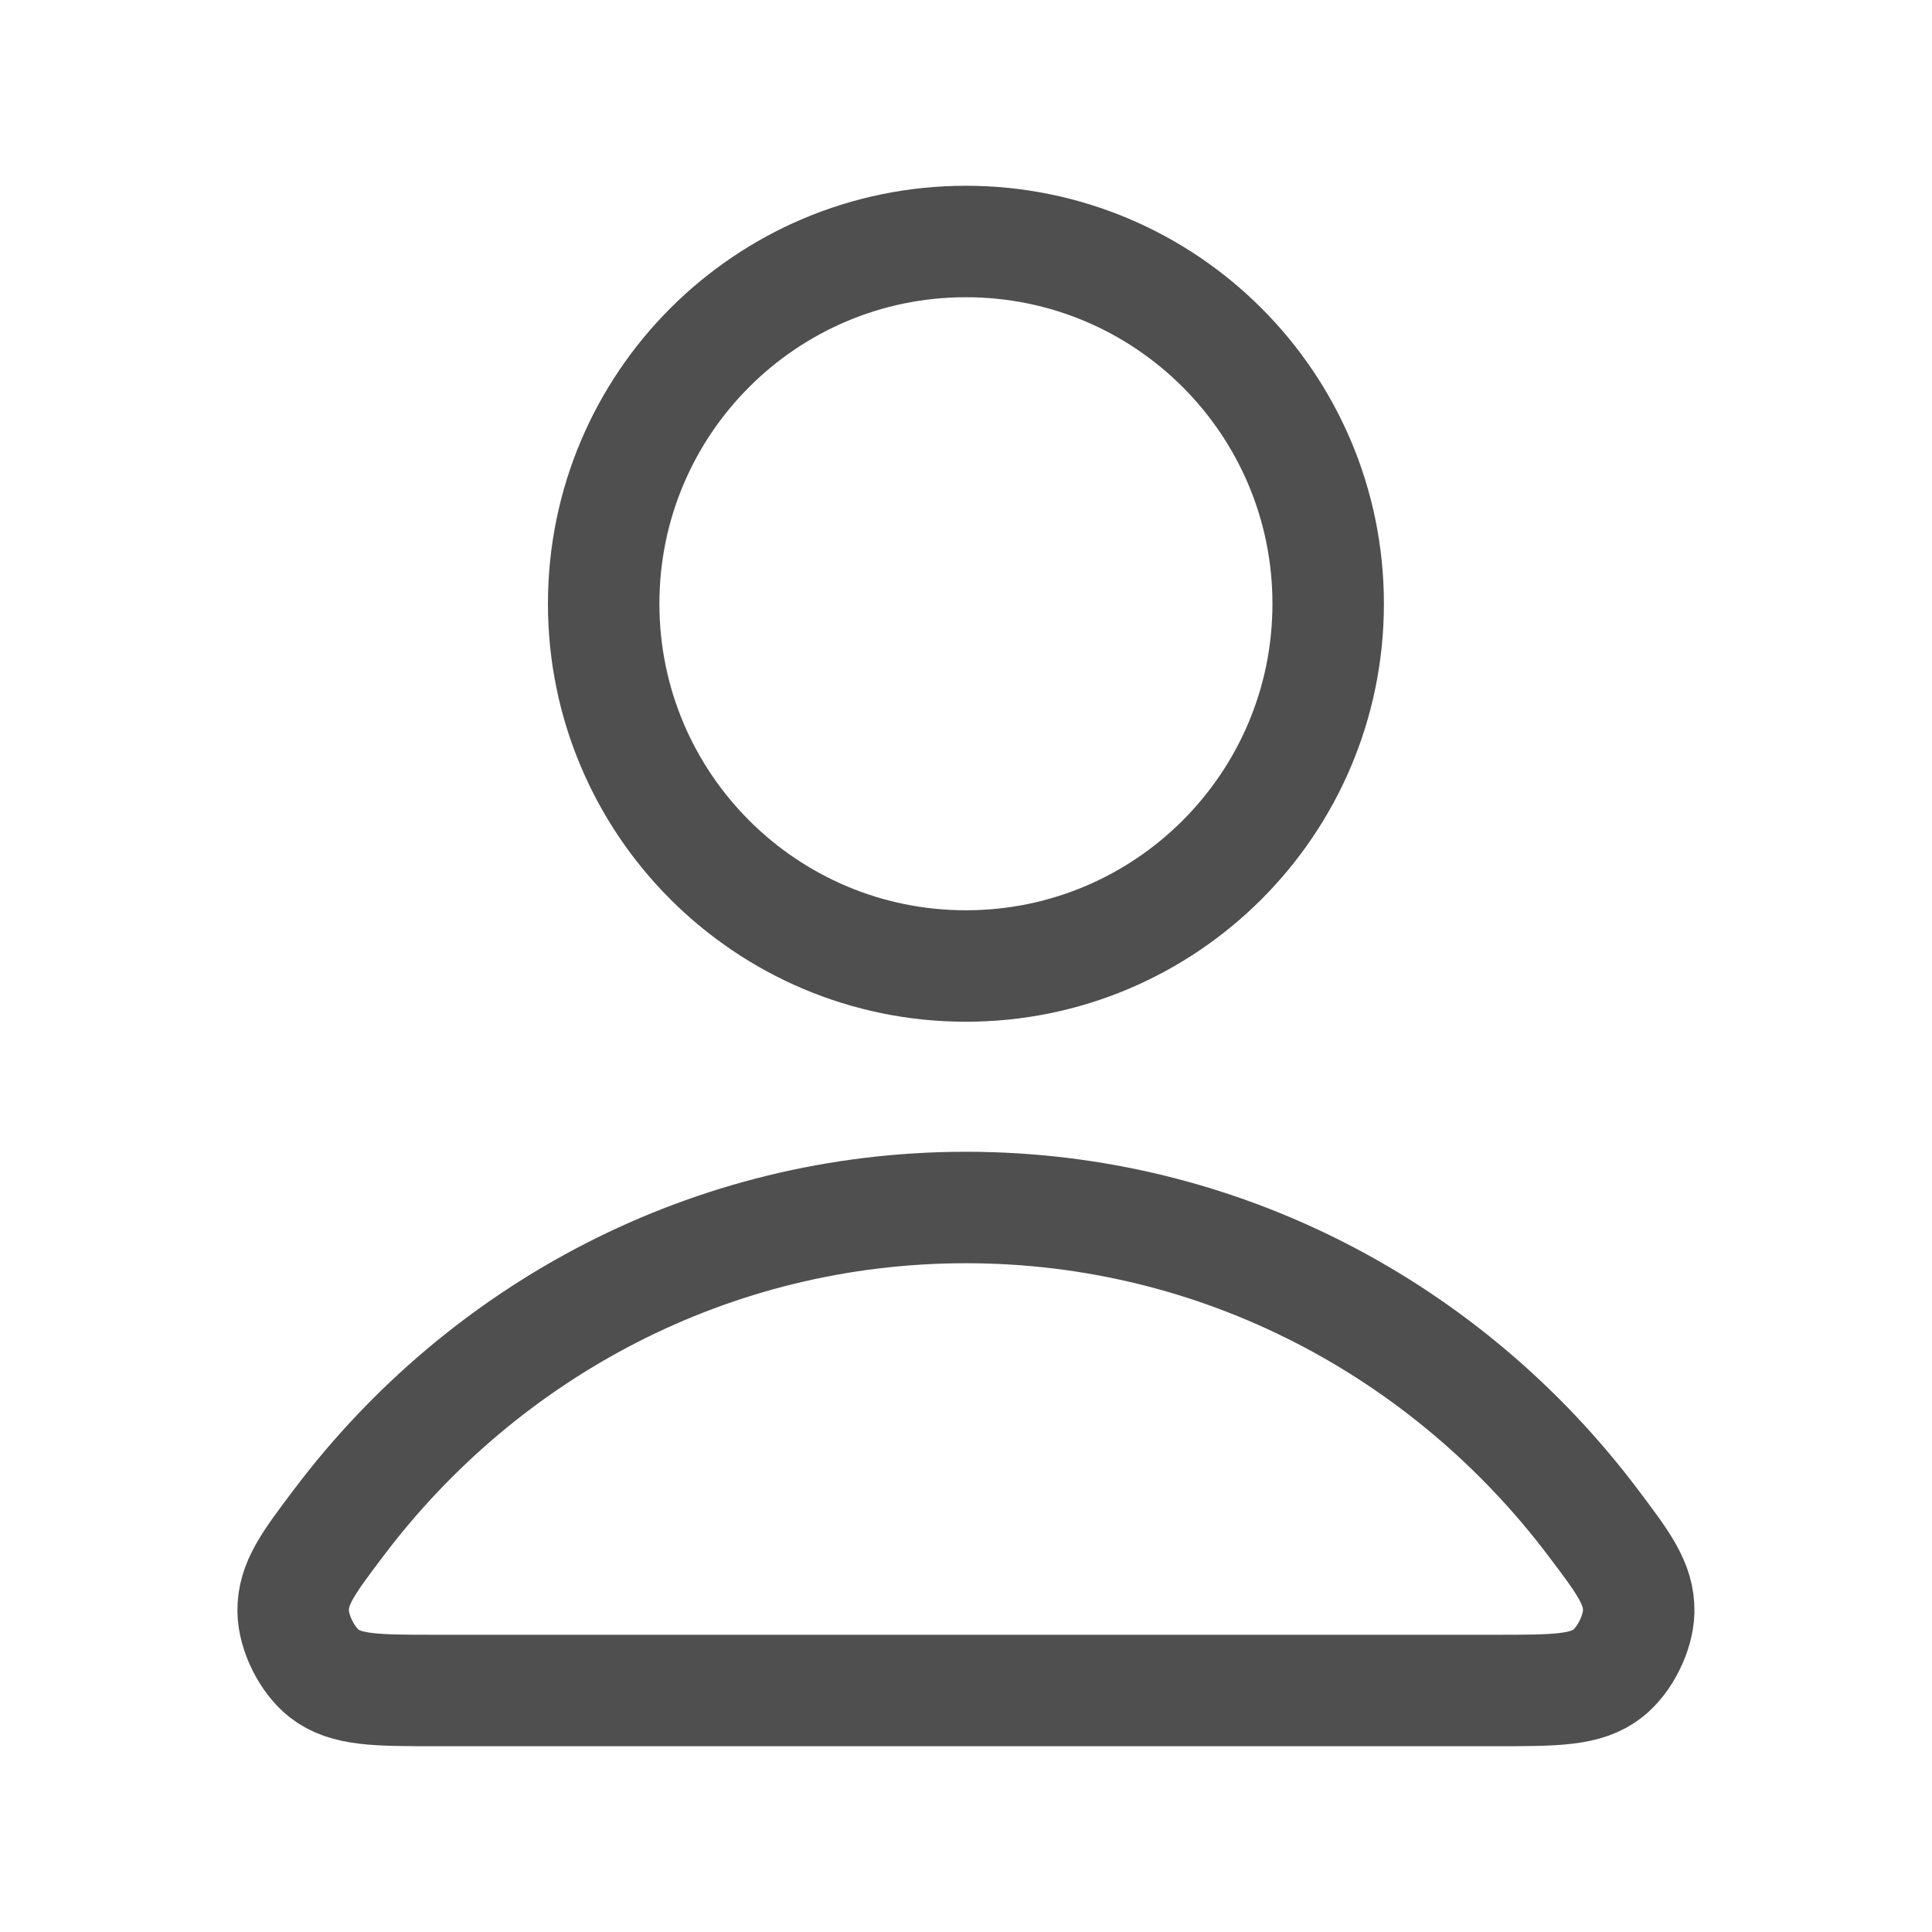 <svg width="26" height="26" viewBox="0 0 26 26" fill="none" xmlns="http://www.w3.org/2000/svg">
<path d="M12.999 16.25C9.565 16.25 6.511 17.908 4.566 20.482C4.148 21.035 3.939 21.312 3.945 21.686C3.951 21.976 4.132 22.34 4.36 22.519C4.654 22.75 5.062 22.75 5.879 22.75H20.119C20.936 22.75 21.344 22.75 21.638 22.519C21.866 22.34 22.047 21.976 22.053 21.686C22.059 21.312 21.85 21.035 21.432 20.482C19.487 17.908 16.433 16.25 12.999 16.25Z" stroke="#4F4F4F" stroke-width="1.5" stroke-linecap="round" stroke-linejoin="round"/>
<path d="M12.999 13C15.691 13 17.874 10.817 17.874 8.125C17.874 5.433 15.691 3.25 12.999 3.25C10.307 3.25 8.124 5.433 8.124 8.125C8.124 10.817 10.307 13 12.999 13Z" stroke="#4F4F4F" stroke-width="1.5" stroke-linecap="round" stroke-linejoin="round"/>
</svg>

